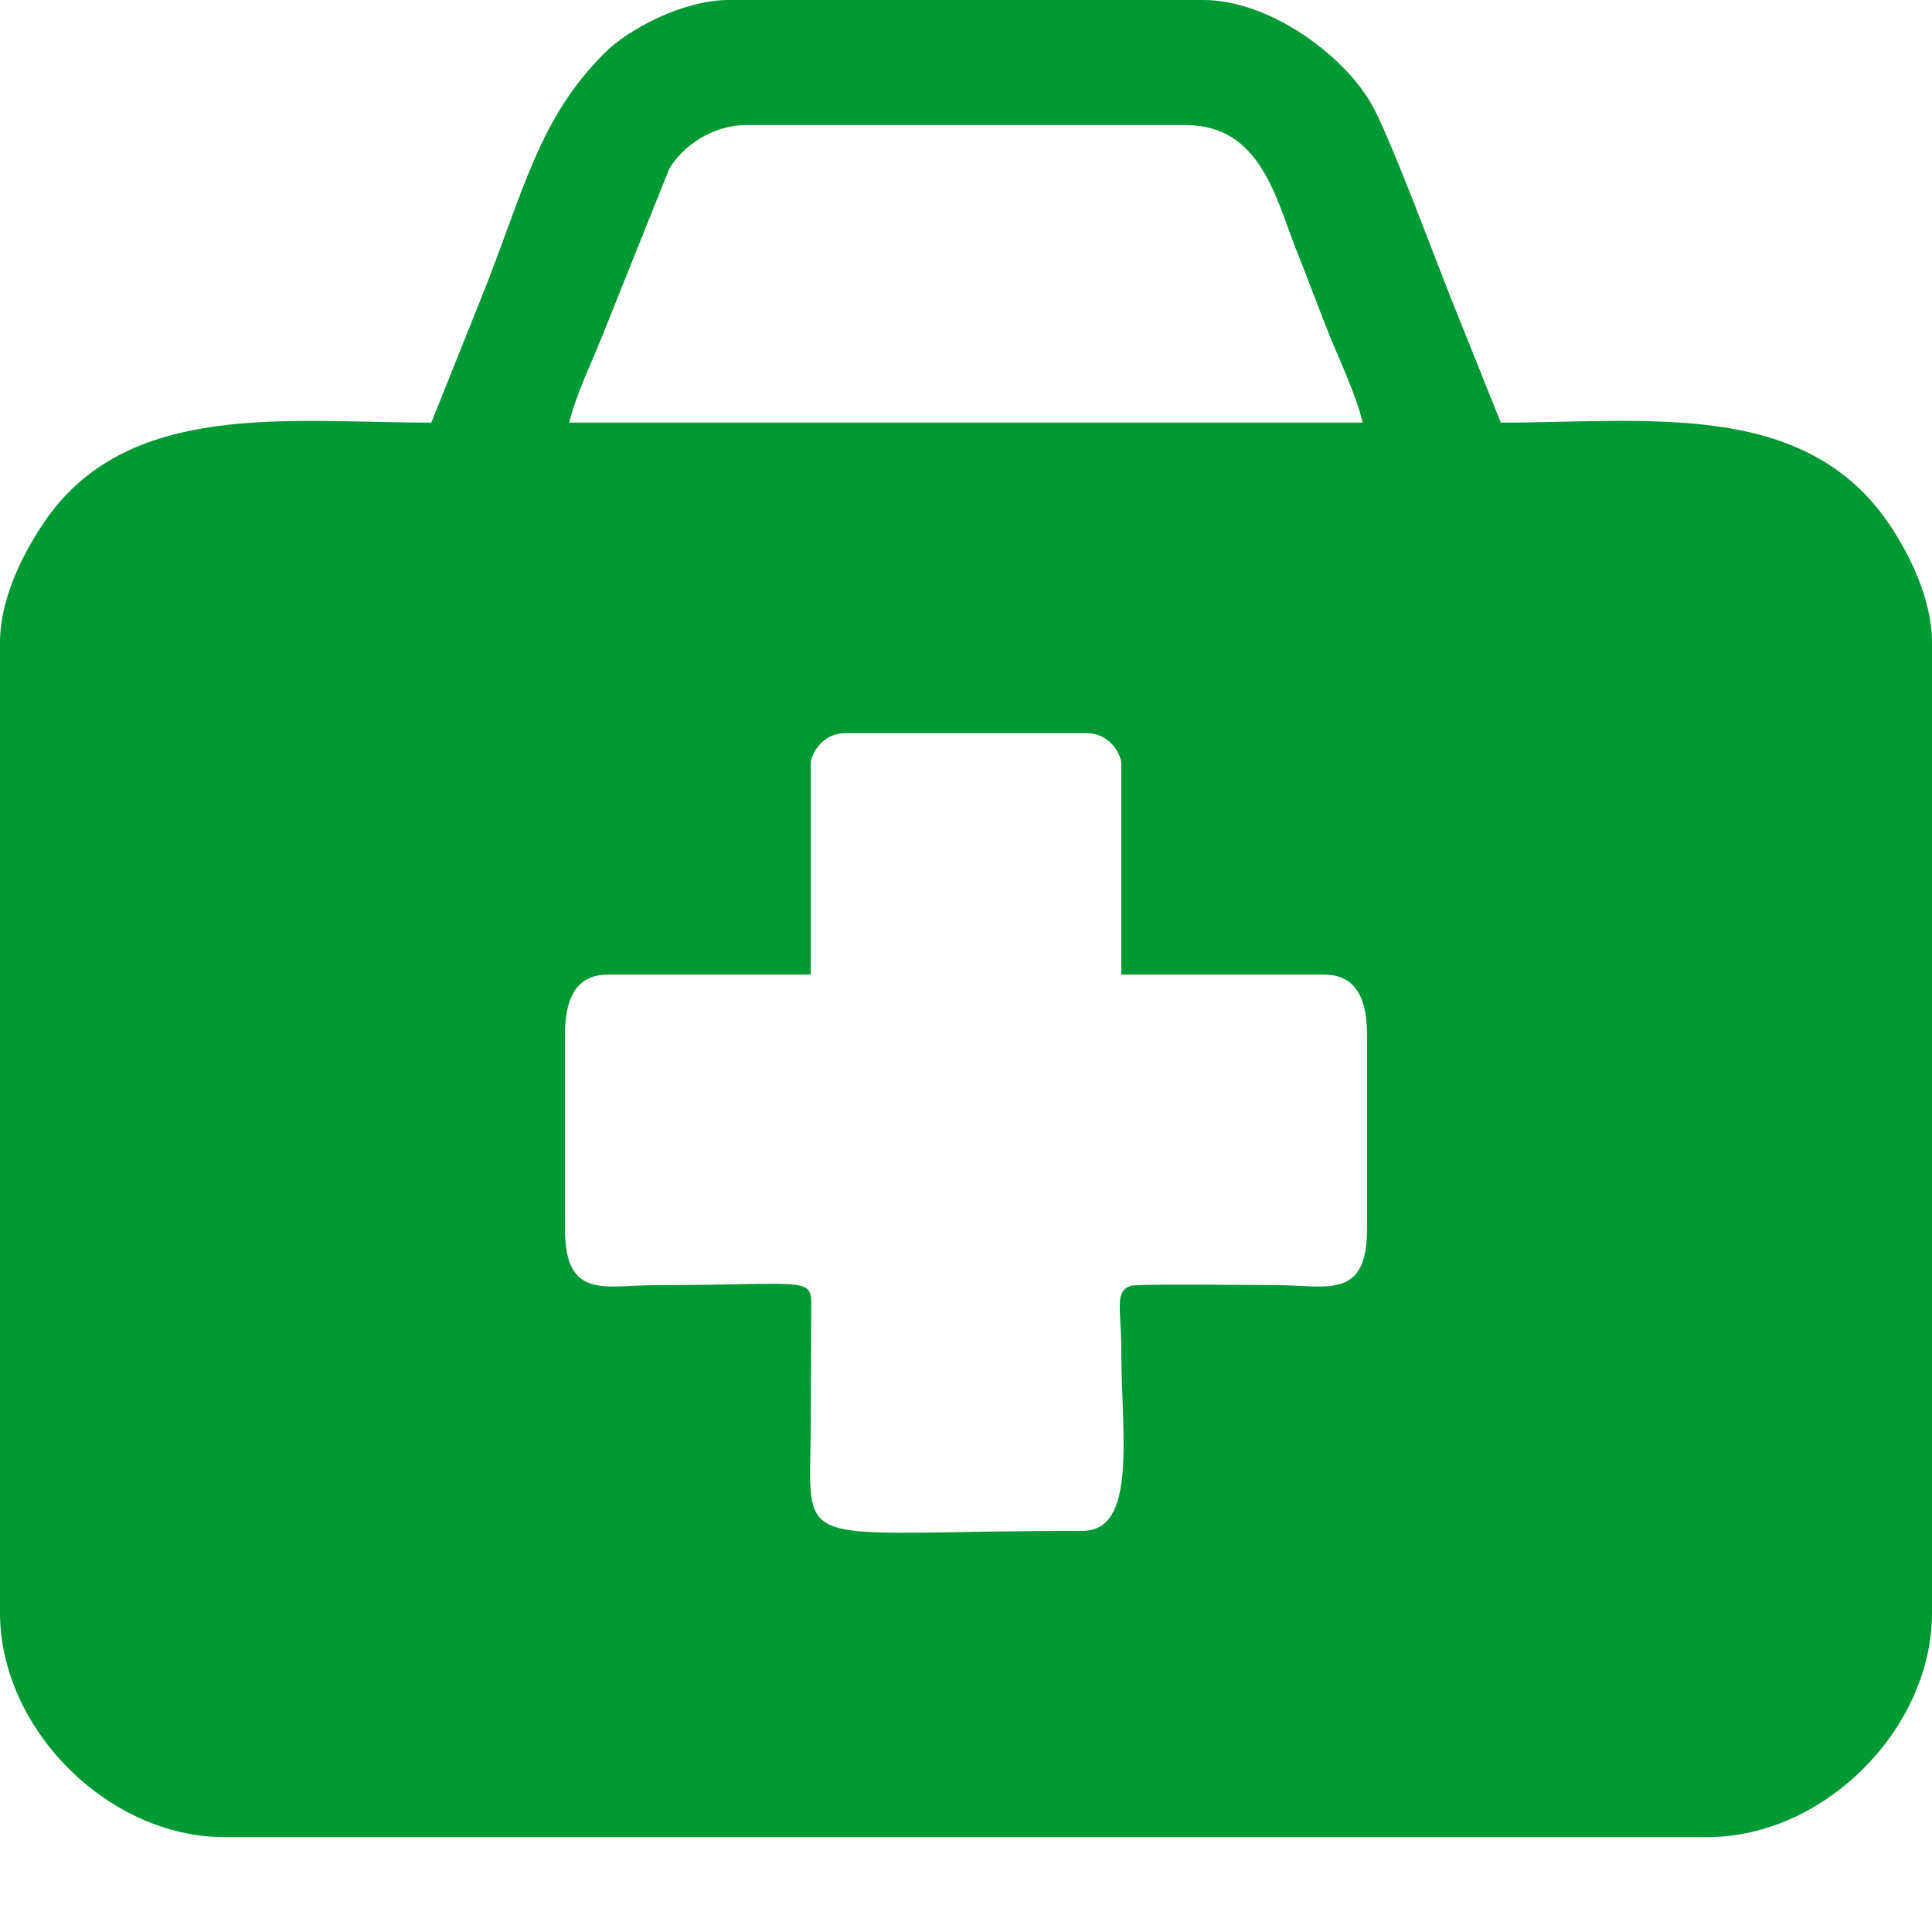 <svg width="16" height="16" viewBox="0 0 16 16" fill="none" xmlns="http://www.w3.org/2000/svg">
<g clip-path="url(#clip0_2611_361)">
<path fill-rule="evenodd" clip-rule="evenodd" d="M4.679 10.178V8.571C4.679 8.29 4.757 8.071 5.036 8.071H6.714V6.321C6.714 6.263 6.796 6.072 7 6.072H9C9.203 6.072 9.286 6.262 9.286 6.321V8.071H10.964C11.243 8.071 11.321 8.29 11.321 8.571V10.178C11.321 10.769 10.989 10.643 10.572 10.643C10.428 10.643 9.413 10.63 9.363 10.649C9.228 10.698 9.285 10.832 9.286 11.178C9.286 11.873 9.423 12.678 8.964 12.678C6.496 12.678 6.714 12.886 6.714 11.786L6.718 10.89C6.721 10.551 6.78 10.643 5.428 10.643C5.011 10.643 4.679 10.769 4.679 10.178ZM6.179 1.036H9.821C10.446 1.036 10.569 1.656 10.74 2.082C10.837 2.324 10.912 2.531 11.01 2.776C11.099 2.997 11.234 3.278 11.285 3.5H4.714C4.765 3.283 4.892 3.019 4.98 2.801L5.542 1.399C5.651 1.213 5.896 1.036 6.179 1.036ZM3.572 3.5C2.384 3.5 1.052 3.308 0.364 4.327C0.205 4.562 0 4.943 0 5.321V13.357C0 14.318 0.895 15.214 1.857 15.214H14.143C15.104 15.214 16 14.32 16 13.357V5.321C16 4.954 15.805 4.58 15.651 4.349C14.953 3.304 13.644 3.5 12.429 3.5L12.01 2.454C11.878 2.124 11.506 1.118 11.356 0.858C11.127 0.458 10.515 0 9.964 0H6.036C5.658 0 5.206 0.24 5.009 0.437C4.46 0.983 4.34 1.576 4.001 2.429L3.572 3.5Z" fill="#009933"/>
</g>
<defs>
<clipPath id="clip0_2611_361">
<rect width="16" height="15.214" fill="white"/>
</clipPath>
</defs>
</svg>
